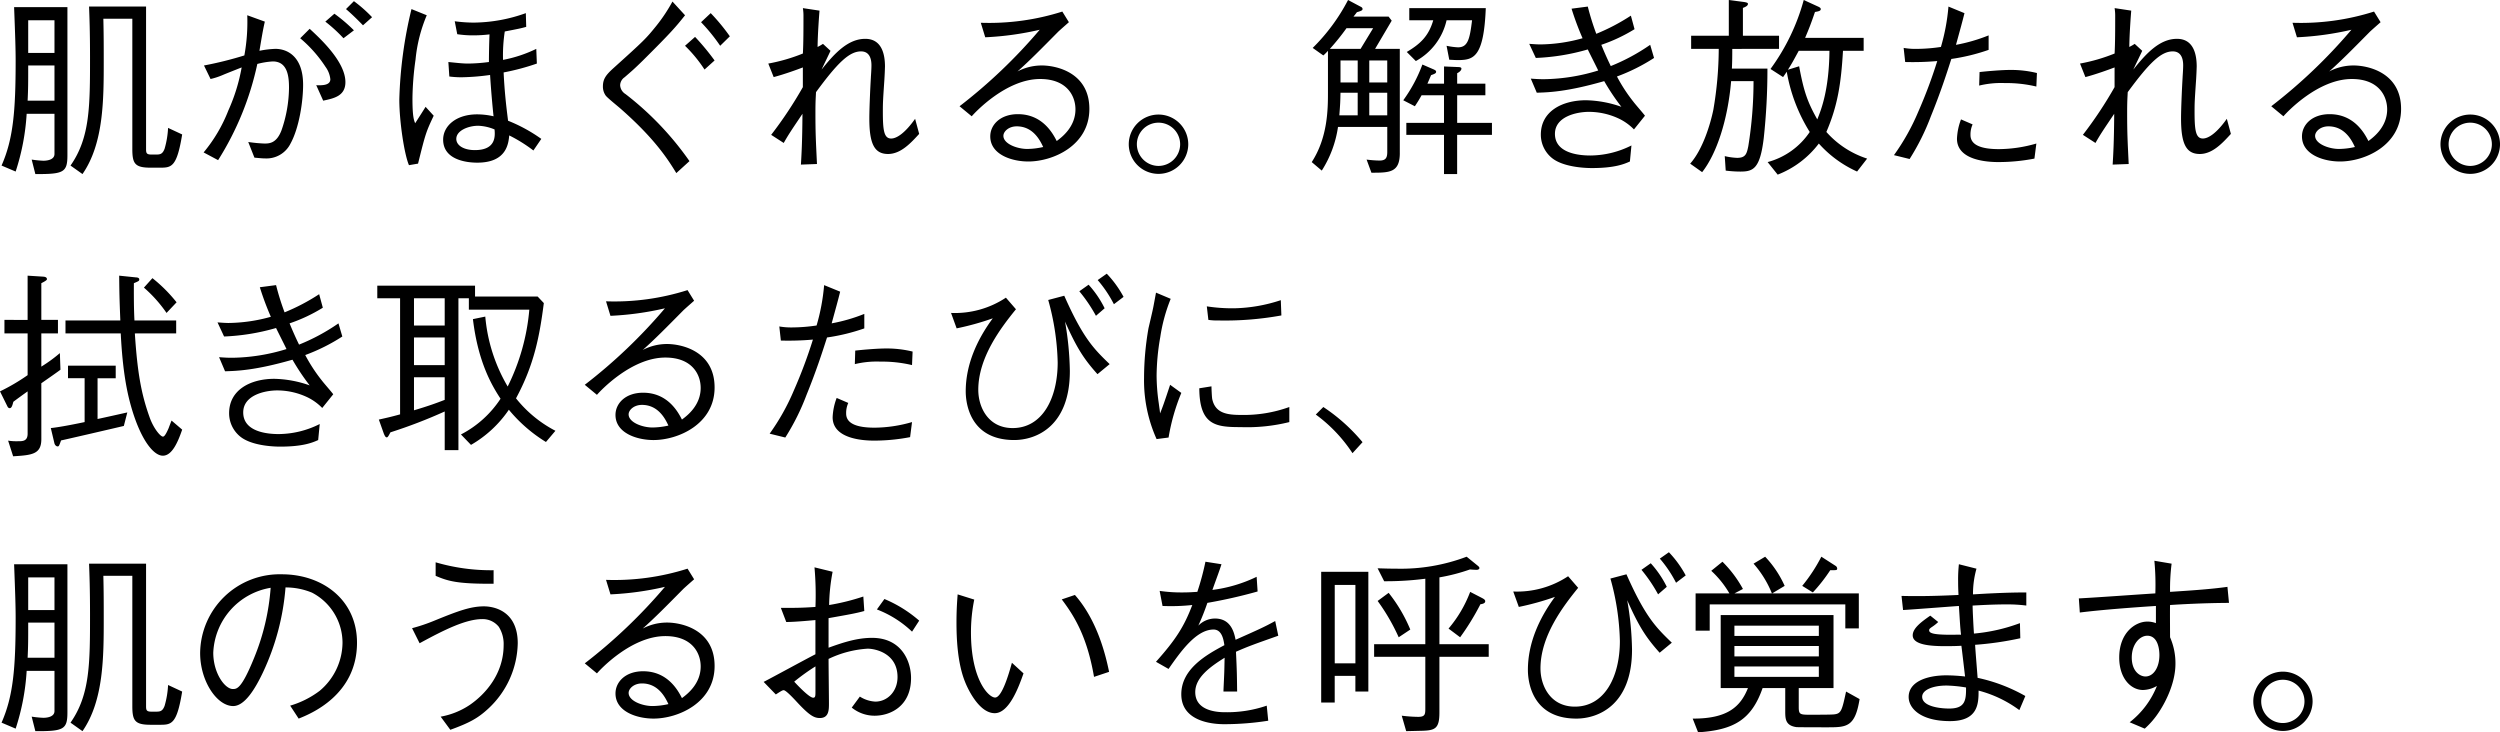 <svg xmlns="http://www.w3.org/2000/svg" width="556.463" height="163.001"><path d="M15.007 34.533V1.591H3.139c.258 6.665.344 9.546.344 11.911 0 11.352-.559 17.5-3.139 23.349l3.139 1.333a50.965 50.965 0 002.451-12.857h6.192v8.944c0 1.505-2.193 1.505-2.494 1.505a22.763 22.763 0 01-2.58-.258l.815 3.225c6.323.043 7.14-.387 7.14-4.21zm-2.881-22.751H6.278V4.515h5.848zm0 10.621H6.149c.129-2.709.129-3.913.129-7.826h5.848zm28.423 7.525l-3.139-1.462a19.779 19.779 0 01-.774 4.644c-.473 1.247-1.032 1.29-1.978 1.29h-.946c-1.118 0-1.2-.344-1.2-1.247V1.462H19.823c.086 2.279.215 5.5.215 11.223 0 10.965 0 17.974-4.343 24.166l2.666 1.892c4.73-6.837 4.73-16.555 4.73-25.241 0-3.01 0-5.805-.086-9.331h6.45v28.982c0 3.268.559 4.171 4.085 4.171h1.935c2.666 0 3.87 0 5.074-7.396zm6.318-12.341a16.182 16.182 0 002.838-.946c.6-.258 3.44-1.376 4.085-1.634a40.43 40.43 0 01-2.967 9.589 33.568 33.568 0 01-5.5 9.331l3.224 1.72a65.8 65.8 0 008.729-21.414 17.405 17.405 0 013.44-.559c3.354 0 3.612 3.483 3.612 5.891a29.453 29.453 0 01-1.677 9.46c-1.118 2.924-2.752 2.924-3.827 2.924a32.425 32.425 0 01-3.569-.344l1.376 3.483c1.333.129 1.849.172 2.322.172a5.967 5.967 0 005.714-3.311c1.94-3.526 2.8-9.416 2.8-13.072 0-6.45-3.655-8-6.149-8a20.8 20.8 0 00-3.569.43c.559-3.311.774-4.644 1.2-6.493l-3.913-1.419a41.281 41.281 0 01-.645 8.944 81.319 81.319 0 01-8.987 2.236zM78.776 6.751a35.6 35.6 0 00-4.343-3.7l-2.021 1.763a33.284 33.284 0 014.042 3.7zM66.822 8.514a29 29 0 015.633 6.364 5.635 5.635 0 011.075 2.755c0 1.419-1.935 1.376-3.139 1.333l1.548 3.44c2.408-.516 4.945-1.032 4.945-4.128 0-4.558-5.633-9.718-7.955-11.868zm10.191-6.493c1.161.989 2.537 2.322 3.784 3.612l2.021-1.806A30.82 30.82 0 0078.776.258zm14.577 0a95.246 95.246 0 00-2.709 20.124c0 4.9 1.118 12.255 2.15 14.62l2.021-.344c1.677-6.751 1.763-7.009 3.483-10.664l-1.806-1.978c-.387.645-1.548 2.451-2.322 3.655-.3-.774-.6-1.548-.6-5.547a66.329 66.329 0 01.688-8.643 33.431 33.431 0 012.494-9.847zm27.777 8.858a29.616 29.616 0 01-7.4 2.451 35.272 35.272 0 01.387-6.321c2.881-.559 3.569-.688 4.773-1.032l-.086-3.053a34.906 34.906 0 01-11.61 2.107 31.83 31.83 0 01-4.214-.3l.559 2.881a22.973 22.973 0 003.655.258 30.483 30.483 0 003.526-.215 167.11 167.11 0 00-.129 6.149 38.251 38.251 0 01-4.6.344c-1.2 0-2.279-.129-4.429-.344l.215 3.225a20.982 20.982 0 002.623.172 50.261 50.261 0 006.45-.516c.258 4.214.688 8.514.774 9.2a16.566 16.566 0 00-3.655-.43c-4.687 0-7.568 2.58-7.568 5.633 0 5.117 6.751 5.117 7.611 5.117 6.579 0 6.923-4.343 7.1-6.063a32.96 32.96 0 015.375 3.354l1.763-2.58a34.912 34.912 0 00-7.4-4.042c-.43-3.44-.774-6.364-.989-10.75a51.561 51.561 0 007.4-1.978zM110.08 28.81c.129 1.462.344 4.6-4.386 4.6-2.451 0-4.128-1.032-4.128-2.494 0-1.892 2.752-2.924 4.859-2.924a10.311 10.311 0 013.655.818zM149.68.344a36.444 36.444 0 01-3.569 5.375c-2.365 2.924-2.666 3.225-9.675 9.546-1.548 1.419-2.236 2.322-2.236 3.956a3.431 3.431 0 00.6 2.021c.344.516 2.838 2.494 3.354 2.967 7.74 6.794 10.621 11.438 12.384 14.319l2.929-2.666a67.937 67.937 0 00-14.233-14.921 2.464 2.464 0 01-1.2-1.978 2.227 2.227 0 01.989-1.763c1.591-1.376 2.064-1.763 4.042-3.7 6.536-6.493 7.353-7.525 9.417-10.1zm6.364 4.6a39.446 39.446 0 014.257 5.246l2.15-2.107a44.085 44.085 0 00-4.257-5.16zm-3.569 5.246a30.7 30.7 0 014.343 5.289l2.236-2.021a52.857 52.857 0 00-4.343-5.246zm51.216 16.255c-2.279 3.225-4.124 4.388-5.332 4.388-1.634 0-1.849-1.935-1.849-6.063 0-2.021.043-2.58.344-7.095a82.29 82.29 0 00.129-2.881c0-2.752-.731-6.149-4.386-6.149-3.784 0-6.751 3.1-9.718 6.837.258-.6 1.677-3.483 1.978-4.171l-1.677-1.548a9.991 9.991 0 01-1.2.688c.043-3.139.344-6.966.43-8.084l-3.7-.559a11.017 11.017 0 01.129 1.935c0 2.494 0 5.719-.129 8.17a39.161 39.161 0 01-7.7 2.236l1.2 3.01c2.451-.645 5.375-1.72 6.493-2.15v4.386a89.891 89.891 0 01-7.052 10.621l2.795 1.806c1.118-1.978 1.72-2.838 4.171-6.493-.043 6.45-.215 9.073-.344 11.309l3.574-.131c-.258-5.418-.344-6.88-.344-11.524 0-2.623.086-3.44.129-4.472 4.859-6.622 7.439-9.073 10.019-9.073 1.806 0 2.322 1.505 2.322 3.1 0 .989-.129 2.494-.129 2.752-.129 2.064-.344 6.794-.344 9.073 0 5.547 1.075 7.912 4.171 7.912 2.838 0 5.074-2.451 6.923-4.472zM219.3 8.299a66.649 66.649 0 0012.126-1.677 116.672 116.672 0 01-17.845 17.028l2.709 2.236c.688-.817 7.654-8.3 15.222-8.3 6.02 0 7.869 3.827 7.869 6.751 0 3.913-3.01 6.192-4.171 7.052-.817-1.591-3.1-5.977-8.643-5.977-3.913 0-6.149 2.365-6.149 4.945 0 4.042 4.773 5.59 8.471 5.59 5.461 0 13.588-3.526 13.588-11.7 0-8.127-7.4-9.675-10.578-9.675a11.606 11.606 0 00-5.418 1.333c2.838-2.537 5.117-4.859 9.03-8.815.3-.3 2.021-1.806 2.408-2.15l-1.462-2.365a53.772 53.772 0 01-18.146 2.494zm12.9 24.424a16.535 16.535 0 01-3.569.43c-2.193 0-5.289-1.118-5.289-2.924 0-.946 1.161-2.107 2.967-2.107 3.698 0 5.246 3.225 5.891 4.601zm25.667-7.224a6.625 6.625 0 00-6.622 6.622 6.616 6.616 0 006.622 6.579 6.616 6.616 0 006.622-6.579 6.625 6.625 0 00-6.622-6.622zm0 1.806a4.808 4.808 0 014.816 4.816 4.836 4.836 0 01-4.816 4.812 4.836 4.836 0 01-4.816-4.816 4.808 4.808 0 014.816-4.812zm53.707 6.751V10.879h-5.5l3.7-6.278-.688-.9h-7.826c.43-.516.473-.6.774-.989 1.247-.344 1.247-.516 1.247-.731 0-.258-.258-.43-.473-.516L300.056.003a42.414 42.414 0 01-7.869 10.664l2.365 1.677a11.584 11.584 0 001.032-1.032v9.245c0 3.741-.043 10.019-3.612 15.523l2.236 1.892a24.622 24.622 0 003.612-9.718h10.965v5.59c0 1.376-.43 1.892-1.72 1.892a25.319 25.319 0 01-2.881-.215l1.075 2.924c4.04-.003 6.319-.003 6.319-4.389zM302.2 18.361h-3.823v-4.9h3.827zm6.579 0h-4v-4.9h4zm0 7.31h-4V20.64h4zm-6.579 0h-4.085c.215-2.752.215-3.1.258-5.031h3.827zm3.44-19.393l-2.795 4.6h-6.837a51.71 51.71 0 003.7-4.6zm25.069-4.472h-17.024v2.709h5.332c-1.032 3.569-2.924 5.289-5.891 7.052l2.021 2.021a13.829 13.829 0 006.837-9.073h5.676c-.516 4.214-.946 6.02-3.139 6.02a15.405 15.405 0 01-2.537-.344l.6 3.1c.817.043 1.333.086 2.064.086 3.356-.044 5.635-.649 6.065-11.571zm1.376 28.208v-2.666h-7.74v-6.149h6.278v-2.58h-6.278v-2.322c.344-.172.946-.559.946-1.032 0-.3-.43-.344-.86-.344l-3.01-.129v3.827h-3.7c.258-.559.387-.9.817-1.892.989-.344 1.118-.473 1.118-.774 0-.215-.215-.344-.473-.473l-2.58-1.118a32.761 32.761 0 01-4.257 7.955l2.58 1.333c.516-.774.9-1.376 1.5-2.451h4.988v6.149h-8.385v2.666h8.385v8.729h2.924v-8.729zm17.72-28.081a62.918 62.918 0 002.451 6.579 35.923 35.923 0 01-9.417 1.376c-.645 0-1.2-.043-2.451-.129l1.462 3.139a48.157 48.157 0 0011.567-1.892c.3.645 1.978 3.956 2.322 4.687a42.506 42.506 0 01-12.04 1.935c-.645 0-1.29 0-2.967-.129l1.333 3.139c2.58-.086 6.622-.172 15.007-2.58a50 50 0 003.827 5.719 25 25 0 00-7.869-1.462c-5.246 0-10.062 2.408-10.062 7.654a6.67 6.67 0 002.322 5.074c2.408 2.107 7.267 2.365 9.03 2.365 5.117 0 7.224-.9 8.471-1.462l.344-3.569a20.559 20.559 0 01-9.159 2.236c-2.451 0-7.869-.473-7.869-4.816 0-3.913 4.945-4.9 7.568-4.9a15.668 15.668 0 016.665 1.505 11.691 11.691 0 013.354 2.408l2.451-3.053c-.3-.43-2.107-2.494-2.494-3.01a35.916 35.916 0 01-3.741-5.719 41.605 41.605 0 008.256-4.128l-.86-2.924a44.29 44.29 0 01-8.772 4.73 75.863 75.863 0 01-2.107-4.73 36.006 36.006 0 007.4-3.483l-.817-3.01a44.873 44.873 0 01-7.7 4.042 56.941 56.941 0 01-1.892-6.063zm65.79 33.37a20.539 20.539 0 01-9.073-5.934c2.494-5.8 3.268-10.664 3.7-18.06h4.6V8.428h-13.03c.817-1.935 1.29-3.1 2.193-5.762.731-.129 1.29-.215 1.29-.645 0-.258-.3-.43-.688-.6l-3.1-1.419a46.648 46.648 0 01-7.4 15.351l2.8 1.806c.387-.559.516-.731.817-1.2a37.176 37.176 0 005.117 13.416 16.372 16.372 0 01-9.371 6.702l2.236 2.795a21.067 21.067 0 009.159-6.923 25.3 25.3 0 008.514 6.235zm-19.608-24.424V7.955h-8.041V1.763c.43-.172 1.118-.43 1.118-.9 0-.172-.086-.3-.946-.43l-3.311-.43v7.955h-8.385v2.924h6.145a81.543 81.543 0 01-1.2 13.545c-.645 3.139-2.322 8.815-5.16 12l2.666 1.892c3.225-4.085 5.719-11.653 6.45-20.253h4.988a91.063 91.063 0 01-1.161 14.448c-.344 1.72-.6 2.623-2.494 2.623a14.382 14.382 0 01-2.752-.387l.215 3.225a26.625 26.625 0 003.268.215c2.838 0 4.386-.6 5.2-7.482a142.218 142.218 0 00.817-15.437h-7.912c.086-1.548.086-3.268.086-4.386zm11.223.43c-.086 8.815-1.892 13.244-2.709 15.265-2.236-3.956-3.01-6.321-4.042-11.825l-2.494.774c.946-1.505 1.075-1.763 2.408-4.214zm26.488-9.847a45.37 45.37 0 01-1.677 8.987 37.5 37.5 0 01-5.246.43 15.516 15.516 0 01-3.053-.215l.344 3.139a62.7 62.7 0 007.138-.215 107.391 107.391 0 01-4.257 11.352 49.012 49.012 0 01-5.38 9.593l3.483.86a51.55 51.55 0 004.73-9.5c2.15-5.289 3.483-9.417 4.558-12.771a44.084 44.084 0 008.3-2.021V7.876a37.718 37.718 0 01-7.267 2.107c1.118-4.085 1.333-4.816 1.892-7.052zm6.837 17.587a20.727 20.727 0 015.676-.559 28.834 28.834 0 017.052.774l.129-3.01a24.133 24.133 0 00-5.934-.688c-1.806 0-4.988.258-6.837.473zm-4.042 7.525a13.506 13.506 0 00-.9 4.3c0 4.859 6.88 5.2 9.2 5.2a42.111 42.111 0 008.041-.774l.43-3.354a30.373 30.373 0 01-8.342 1.247c-3.741 0-6.321-.817-6.321-3.139a5.434 5.434 0 01.473-2.365zm59.168-.129c-2.279 3.225-4.128 4.386-5.332 4.386-1.634 0-1.849-1.935-1.849-6.063 0-2.021.043-2.58.344-7.095a82.29 82.29 0 00.129-2.881c0-2.752-.731-6.149-4.386-6.149-3.784 0-6.751 3.1-9.718 6.837.258-.6 1.677-3.483 1.978-4.171l-1.677-1.548a9.989 9.989 0 01-1.2.688c.043-3.139.344-6.966.43-8.084l-3.7-.559a11.017 11.017 0 01.129 1.935c0 2.494 0 5.719-.129 8.17a39.161 39.161 0 01-7.7 2.236l1.2 3.01c2.451-.645 5.375-1.72 6.493-2.15v4.386a89.887 89.887 0 01-7.052 10.621l2.8 1.806c1.118-1.978 1.72-2.838 4.171-6.493-.043 6.45-.215 9.073-.344 11.309l3.569-.129c-.258-5.418-.344-6.88-.344-11.524 0-2.623.086-3.44.129-4.472 4.859-6.622 7.439-9.073 10.019-9.073 1.806 0 2.322 1.505 2.322 3.1 0 .989-.129 2.494-.129 2.752-.129 2.064-.344 6.794-.344 9.073 0 5.547 1.075 7.912 4.171 7.912 2.838 0 5.074-2.451 6.923-4.472zm15.606-18.146a66.65 66.65 0 0012.126-1.677 116.672 116.672 0 01-17.845 17.028l2.709 2.236c.688-.817 7.654-8.3 15.222-8.3 6.02 0 7.869 3.827 7.869 6.751 0 3.913-3.01 6.192-4.171 7.052-.817-1.591-3.1-5.977-8.643-5.977-3.913 0-6.149 2.365-6.149 4.945 0 4.042 4.773 5.59 8.471 5.59 5.461 0 13.588-3.526 13.588-11.7 0-8.127-7.4-9.675-10.578-9.675a11.606 11.606 0 00-5.418 1.333c2.838-2.537 5.117-4.859 9.03-8.815.3-.3 2.021-1.806 2.408-2.15l-1.462-2.365a53.773 53.773 0 01-18.146 2.494zm12.9 24.424a16.535 16.535 0 01-3.569.43c-2.193 0-5.289-1.118-5.289-2.924 0-.946 1.161-2.107 2.967-2.107 3.701 0 5.249 3.225 5.891 4.601zm25.671-7.224a6.625 6.625 0 00-6.622 6.622 6.616 6.616 0 006.622 6.579 6.616 6.616 0 006.629-6.579 6.625 6.625 0 00-6.626-6.622zm0 1.806a4.808 4.808 0 014.816 4.816 4.836 4.836 0 01-4.813 4.812 4.836 4.836 0 01-4.816-4.816 4.808 4.808 0 014.816-4.812zm-540.639 58c1.419-.989 3.526-2.451 4.257-3.01l-.129-3.7a32.673 32.673 0 01-4.128 3.01v-7.4h3.7v-3.01h-3.7v-8.162c.516-.258 1.247-.645 1.247-.86 0-.172 0-.559-.9-.6l-3.4-.215v9.847H.989v3.01h5.16v9.288A44.681 44.681 0 010 87.115l1.634 3.308c.172.387.43.43.516.43.43 0 .6-.559.817-1.419.774-.6 2.58-1.892 3.182-2.322v9.421c0 1.677-1.118 1.677-2.107 1.677a12 12 0 01-2.236-.129l1.118 3.483c4.171-.258 6.278-.43 6.278-3.827zm30.017-11.093v-2.879h-9.288c-.172-3.182-.129-7.267-.129-8.3 1.118-.473 1.2-.516 1.2-.86s-.473-.43-.731-.43l-3.741-.387c.043 3.741.043 4.6.258 9.976H14.577v2.881h12.3c.43 8.686 1.462 13.33 2.365 16.469 2.107 7.267 4.945 10.75 7.009 10.75 2.021 0 3.311-2.924 4.3-5.8l-2.365-2.021c-.344.86-.6 1.548-.645 1.677-.817 1.892-1.118 1.892-1.29 1.892-.516 0-2.064-1.763-2.967-4.343-1.892-5.289-2.709-10.1-3.268-18.619zm-17.5 9.976h4.041v-2.8H15.136v2.8h3.7v9.761c-1.419.3-5.375 1.118-7.525 1.333l.774 3.268c.129.645.559.817.731.817.3 0 .344-.129.774-1.333.3-.043 11.825-2.709 13.975-3.225l.774-3.01c-.946.215-5.547 1.247-6.622 1.462zm17.587-16.9a33.178 33.178 0 00-5.375-5.375l-1.892 2.107a29.76 29.76 0 015.031 5.634zm18.532-3.355a62.918 62.918 0 002.451 6.579 35.923 35.923 0 01-9.419 1.378c-.645 0-1.2-.043-2.451-.129l1.462 3.139a48.158 48.158 0 0011.569-1.892c.3.645 1.978 3.956 2.322 4.687a42.506 42.506 0 01-12.04 1.938c-.645 0-1.29 0-2.967-.129l1.333 3.139c2.58-.086 6.622-.172 15.007-2.58a50 50 0 003.827 5.719 25 25 0 00-7.869-1.462c-5.246 0-10.062 2.408-10.062 7.654a6.67 6.67 0 002.322 5.074c2.408 2.107 7.267 2.365 9.03 2.365 5.117 0 7.224-.9 8.471-1.462l.344-3.569a20.559 20.559 0 01-9.159 2.236c-2.451 0-7.869-.473-7.869-4.816 0-3.913 4.945-4.9 7.568-4.9a15.668 15.668 0 016.665 1.5 11.691 11.691 0 013.354 2.408l2.451-3.053c-.3-.43-2.107-2.494-2.494-3.01a35.915 35.915 0 01-3.741-5.719 41.6 41.6 0 008.256-4.128l-.86-2.924a44.289 44.289 0 01-8.772 4.73 75.863 75.863 0 01-2.107-4.73 36 36 0 007.4-3.483l-.817-3.01a44.873 44.873 0 01-7.7 4.042 56.947 56.947 0 01-1.892-6.063zm27.606 32.6c.172.387.344.817.645.817.258 0 .473-.473.817-1.118a111.768 111.768 0 0012.083-4.644v8.6h3.053v-33.8h2.322v2.535h13.459a47.609 47.609 0 01-4.816 17.11 36.984 36.984 0 01-4.988-15.566l-2.749.566c1.161 9.761 4.343 14.964 6.149 17.716a23.368 23.368 0 01-8.815 7.955l2.236 2.322a25.749 25.749 0 008.428-7.826 33.008 33.008 0 008.256 7.181l2.107-2.494a27.226 27.226 0 01-8.772-7.224c4.085-7.568 5.246-13.889 6.192-21.2l-1.381-1.464h-13.93v-2.408H83.979v2.8h5.074v25.842c-2.021.559-3.01.774-4.73 1.161zm13.545-15.265h-6.837v-6.153h6.837zm0-8.815h-6.837v-6.067h6.837zm-6.837 11.52h6.837v5.031c-1.892.731-3.526 1.333-6.837 2.322zm43.731-13.674a66.65 66.65 0 0012.126-1.677 116.673 116.673 0 01-17.845 17.028l2.709 2.236c.688-.817 7.654-8.3 15.222-8.3 6.02 0 7.869 3.827 7.869 6.751 0 3.913-3.01 6.192-4.171 7.052-.817-1.591-3.1-5.977-8.643-5.977-3.913 0-6.149 2.365-6.149 4.945 0 4.042 4.773 5.59 8.471 5.59 5.461 0 13.588-3.526 13.588-11.7 0-8.127-7.4-9.675-10.578-9.675a11.606 11.606 0 00-5.418 1.333c2.838-2.537 5.117-4.859 9.03-8.815.3-.3 2.021-1.806 2.408-2.15l-1.462-2.365a53.772 53.772 0 01-18.146 2.494zm12.9 24.424a16.534 16.534 0 01-3.569.43c-2.193 0-5.289-1.118-5.289-2.924 0-.946 1.161-2.107 2.967-2.107 3.698 0 5.246 3.225 5.891 4.601zm34.658-31.261a45.369 45.369 0 01-1.677 8.987 37.5 37.5 0 01-5.246.43 15.516 15.516 0 01-3.053-.215l.344 3.139a62.7 62.7 0 007.138-.215 107.383 107.383 0 01-4.257 11.352 49.012 49.012 0 01-5.375 9.589l3.483.86a51.551 51.551 0 004.73-9.5c2.15-5.289 3.483-9.417 4.558-12.771a44.084 44.084 0 008.3-2.021v-3.228a37.718 37.718 0 01-7.267 2.107c1.118-4.085 1.333-4.816 1.892-7.052zm6.837 17.587a20.727 20.727 0 015.676-.559 28.834 28.834 0 017.052.774l.129-3.01a24.133 24.133 0 00-5.934-.688c-1.806 0-4.988.258-6.837.473zm-4.042 7.525a13.507 13.507 0 00-.9 4.3c0 4.859 6.88 5.2 9.2 5.2a42.111 42.111 0 008.041-.774l.43-3.354a30.373 30.373 0 01-8.342 1.247c-3.741 0-6.321-.817-6.321-3.139a5.434 5.434 0 01.473-2.365zm54.008-23.741a33.738 33.738 0 013.7 5.461l1.935-1.677a22.617 22.617 0 00-3.569-5.246zm4.085-2.494a26.933 26.933 0 013.612 5.375l2.15-1.634a23.521 23.521 0 00-3.741-5.16zm-31.39 10.75a60.149 60.149 0 008.041-2.236c-3.526 4.773-6.02 10.32-6.02 16.254 0 1.333.172 10.836 10.793 10.836 4.816 0 12.384-2.967 12.384-15.351a68.2 68.2 0 00-1.075-11.008c2.58 5.805 4.171 8.3 7.224 11.7l2.709-2.236c-3.483-3.354-5.891-5.719-10.105-15.222l-3.569.946a55.587 55.587 0 012.107 13.889c0 8.041-3.44 14.62-10.019 14.62-5.418 0-7.654-4.6-7.654-8.514 0-7.181 4.988-13.76 8.385-17.931l-2.236-2.58a20.558 20.558 0 01-12.212 3.4zm44.376-7.955c-.086.473-.129.688-.473 2.537-.172.946-.258 1.376-1.2 5.375a64.483 64.483 0 00-.989 11.051 31.847 31.847 0 002.791 13.636l2.666-.344a45.384 45.384 0 012.838-9.933l-2.494-1.806c-1.333 4.042-1.677 4.988-2.236 6.364-.086-.86-.129-1.032-.3-2.322a43.627 43.627 0 01-.473-6.149 51.43 51.43 0 01.817-8.514 37.343 37.343 0 012.322-8.514zm11.655 6.068a12.851 12.851 0 002.15.129 70.043 70.043 0 0014.1-1.118l-.129-3.4a34.946 34.946 0 01-10.32 1.806 36.8 36.8 0 01-6.149-.43zm-2.021 15.222c.043 8.256 3.7 8.643 9.159 8.643a39.019 39.019 0 0010.879-1.118v-3.354a29.73 29.73 0 01-10.707 1.763c-3.1 0-5.762-.344-6.45-3.526-.086-.387-.172-2.408-.172-2.838zm25.929 5.848a33.151 33.151 0 018.17 8.6l2.236-2.451a40.113 40.113 0 00-8.729-7.826zM15.007 158.533v-32.942H3.139c.258 6.665.344 9.546.344 11.911 0 11.352-.559 17.5-3.139 23.349l3.139 1.333a50.965 50.965 0 002.451-12.857h6.192v8.944c0 1.5-2.193 1.5-2.494 1.5a22.764 22.764 0 01-2.58-.258l.815 3.23c6.323.043 7.14-.387 7.14-4.21zm-2.881-22.747H6.278v-7.271h5.848zm0 10.621H6.149c.129-2.709.129-3.913.129-7.826h5.848zm28.423 7.525l-3.139-1.462a19.779 19.779 0 01-.774 4.644c-.473 1.247-1.032 1.29-1.978 1.29h-.946c-1.118 0-1.2-.344-1.2-1.247v-31.695H19.823c.086 2.279.215 5.5.215 11.223 0 10.965 0 17.974-4.343 24.166l2.666 1.892c4.73-6.837 4.73-16.555 4.73-25.241 0-3.01 0-5.805-.086-9.331h6.45v28.982c0 3.268.559 4.171 4.085 4.171h1.935c2.666 0 3.87 0 5.074-7.396zm25.929 6.02c2.58-1.032 12.986-5.2 12.986-16.9 0-9.546-7.7-15.222-16.727-15.222a17.708 17.708 0 00-18.189 17.544c0 6.235 3.741 11.782 7.353 11.782 2.537 0 4.859-3.741 6.665-7.568a54.372 54.372 0 004.988-18.834 15.284 15.284 0 015.891 1.161 12.579 12.579 0 016.794 11.137 14.121 14.121 0 01-5.072 10.704 20.326 20.326 0 01-6.579 3.311zm-6.235-29.119a50.786 50.786 0 01-3.7 15.652c-2.795 6.88-3.827 6.88-4.73 6.88-1.72 0-4.343-3.483-4.343-8.084a15.3 15.3 0 0112.773-14.448zm36.724-2.662c2.8 1.2 4.816 1.806 12.9 1.763v-3.01a43.782 43.782 0 01-12.9-1.763zm-3.569 15.007c5.676-3.1 10.363-5.375 13.975-5.375a4.587 4.587 0 013.655 1.72 7.159 7.159 0 011.075 4.042c0 6.45-4.085 10.965-7.525 13.33a16.967 16.967 0 01-6.493 2.623l2.15 2.924c4.386-1.591 6.192-2.623 8.471-4.73a20.334 20.334 0 006.536-14.534c0-7.224-5.332-8.213-7.525-8.213-3.01 0-5.848 1.075-10.922 3.139a39.279 39.279 0 01-5.074 1.72zm42.484-10.879a66.65 66.65 0 0012.126-1.677 116.673 116.673 0 01-17.845 17.028l2.709 2.236c.688-.817 7.654-8.3 15.222-8.3 6.02 0 7.869 3.827 7.869 6.751 0 3.913-3.01 6.192-4.171 7.052-.817-1.591-3.1-5.977-8.643-5.977-3.913 0-6.149 2.365-6.149 4.945 0 4.042 4.773 5.59 8.471 5.59 5.461 0 13.588-3.526 13.588-11.7 0-8.127-7.4-9.675-10.578-9.675a11.606 11.606 0 00-5.418 1.333c2.838-2.537 5.117-4.859 9.03-8.815.3-.3 2.021-1.806 2.408-2.15l-1.462-2.365a53.772 53.772 0 01-18.146 2.494zm12.9 24.424a16.534 16.534 0 01-3.569.43c-2.193 0-5.289-1.118-5.289-2.924 0-.946 1.161-2.107 2.967-2.107 3.696 0 5.244 3.225 5.889 4.601zm46.4-21.07a23.49 23.49 0 017.826 4.945l1.591-2.451a28.447 28.447 0 00-7.74-4.816zm-13.889-9.374a69.446 69.446 0 01.215 8.815c-3.01.215-4.644.215-7.7.215l1.2 3.139c1.806 0 4.6-.258 6.493-.43v7.615c-1.634.817-9.675 5.2-11.524 6.149l2.709 2.795c1.333-.86 1.505-.946 1.763-.946.516 0 2.408 2.064 2.967 2.666 2.795 3.01 3.827 3.526 5.074 3.526 2.021 0 2.021-1.849 2.021-3.225 0-1.419-.086-8.385-.086-9.933a23.309 23.309 0 018.686-2.279c1.806 0 6.665 1.075 6.665 6.321 0 3.182-2.236 5.461-4.945 5.461a7.087 7.087 0 01-3.44-1.118l-1.806 2.451a8.082 8.082 0 005.074 1.806c3.569 0 8.127-2.15 8.127-8.385 0-3.784-2.15-8.944-8.686-8.944-3.225 0-6.235.946-9.675 2.193v-6.579c4.343-.774 6.106-1.075 7.955-1.591l-.215-3.225a49.237 49.237 0 01-7.611 1.892 42.6 42.6 0 01.774-7.4zm.215 27.52c0 1.118 0 1.5-.516 1.5-.817 0-3.225-2.494-4.214-3.569a45.683 45.683 0 014.73-3.4zm31.648-21.5c-.086 1.2-.258 3.225-.258 6.192 0 3.311.172 8.987 1.892 13.244.172.473 2.8 7.009 6.622 7.009 3.268 0 5.418-6.063 6.407-8.858l-2.58-2.365c-.645 2.322-2.193 7.74-3.741 7.74-1.462 0-5.375-4-5.375-14.491a36.574 36.574 0 01.731-7.31zm23.177 1.118c2.58 3.44 5.59 7.955 7.181 17.243l3.354-1.118c-.731-3.526-2.537-11.352-7.611-17.114zm45.623 23.65a27.189 27.189 0 01-9.331 1.462c-1.849 0-6.579-.344-6.579-4.472 0-3.225 3.225-5.59 6.536-7.654-.043 1.548-.043 2.709-.129 4.472-.043 1.032-.129 2.666-.129 3.053h3.043c-.043-3.354-.043-4.429-.258-8.858 2.838-1.247 3.956-1.634 9.417-3.569l-.688-3.268c-2.451 1.333-3.4 1.763-8.815 4.171-.3-1.462-.946-4.73-4.6-4.73a5.212 5.212 0 00-3.7 1.591 52.021 52.021 0 002.021-5.074 110.881 110.881 0 0011.18-2.537l-.215-3.268a31.777 31.777 0 01-9.847 2.924c1.075-3.01 1.548-4.214 2.021-5.719l-3.569-.559a59.744 59.744 0 01-1.806 6.708c-.86.043-1.763.129-3.4.129a33.6 33.6 0 01-4.988-.344l.645 3.354a44.127 44.127 0 006.622-.215c-1.806 4.773-3.7 7.74-8.084 12.642l2.8 1.591c2.666-3.827 6.149-8.772 10.019-8.772 1.892 0 2.236 2.322 2.408 3.483-4.128 2.193-9.589 5.332-9.589 10.922 0 6.665 8.342 6.665 9.718 6.665a63.4 63.4 0 009.632-.774zm22.618-3.139v-26.66h-10.497v29.111h3.01v-5.934h4.6v3.483zm-2.881-6.278h-4.6v-17.458h4.6zm28.9-13.8c0-.387-.387-.559-.774-.774l-2.58-1.333a27.642 27.642 0 01-4.816 8.17l2.58 1.935a54.8 54.8 0 004.515-7.353c.378-.046 1.066-.175 1.066-.648zm.774 12.341v-2.798h-10.974v-14.878a41.252 41.252 0 006.794-1.763 27.4 27.4 0 001.462.086c.387 0 .645-.172.645-.387s-.129-.344-.559-.688l-2.279-1.849a41.412 41.412 0 01-15.652 2.666c-1.677 0-2.795-.043-4.171-.086l1.462 2.881a68.5 68.5 0 009.159-.559v14.577h-11.395v2.795h11.395v11.352c0 1.419 0 2.021-1.591 2.021a31.917 31.917 0 01-3.655-.258l.989 3.44 3.612-.086c2.838-.086 3.784-.516 3.784-4.042v-12.427zm-17.458-6.063a33.865 33.865 0 00-4.816-8.17l-2.451 1.806a44.632 44.632 0 014.687 8.084zm51.458-13.295a33.736 33.736 0 013.7 5.461l1.935-1.677a22.617 22.617 0 00-3.569-5.246zm4.085-2.494a26.935 26.935 0 013.612 5.375l2.15-1.634a23.521 23.521 0 00-3.741-5.16zm-31.385 10.755a60.151 60.151 0 008.041-2.236c-3.526 4.773-6.02 10.32-6.02 16.254 0 1.333.172 10.836 10.793 10.836 4.816 0 12.384-2.967 12.384-15.351a68.2 68.2 0 00-1.075-11.008c2.58 5.805 4.171 8.3 7.224 11.7l2.709-2.236c-3.483-3.354-5.891-5.719-10.1-15.222l-3.569.946a55.589 55.589 0 012.107 13.889c0 8.041-3.44 14.62-10.019 14.62-5.418 0-7.654-4.6-7.654-8.514 0-7.181 4.988-13.76 8.385-17.931l-2.236-2.58a20.558 20.558 0 01-12.212 3.4zm75.852 20.511l-3.01-1.677c-.9 4.171-1.075 4.9-2.623 5.074-.387.086-4.429.086-5.547.086-2.15 0-2.365-.129-2.365-1.763v-4.171h7.74V136.9h-25.113v16.254h6.066c-1.634 4.085-4.472 6.837-12.3 6.794l1.2 3.053c8-.516 11.911-2.838 14.362-9.847h5.038v5.079c0 1.72 0 3.268 2.494 3.612.43.043 6.063.043 7.1.043 4.119-.005 5.968-.134 6.957-6.283zm-9.073-9.5h-18.792v-2.322h18.791zm0-4.558h-18.792v-2.279h18.791zm0 9.116h-18.792v-2.322h18.791zm8.9-10.793v-7.786h-19.307l2.8-1.677a23.174 23.174 0 00-4.343-6.493l-2.58 1.548a22.98 22.98 0 014.085 6.622h-8.342l1.892-.989a26.052 26.052 0 00-4.558-6.063l-2.494 2.021a21.438 21.438 0 014.042 5.031h-7.525v8.3h3.139v-5.851h30.186v5.332zm-4.816-13.337a.753.753 0 00-.387-.6l-3.139-2.021a35.947 35.947 0 01-4.257 6.493l2.365 1.462a36.861 36.861 0 003.87-4.945c1.419.002 1.548.002 1.548-.389zm40.678 12.169a39.142 39.142 0 01-10.234 2.322c-.129-1.763-.3-5.418-.3-6.235 1.634-.086 4.558-.258 7.439-.258a33.208 33.208 0 014.515.258v-2.92c-4.9 0-9.589.3-11.868.43a20.67 20.67 0 01.774-5.719l-3.913-.989a31.557 31.557 0 00-.172 3.784c0 1.333.043 2.15.086 3.053-7.181.344-10.664.258-12.685.215l.344 3.139c1.763-.086 10.492-.774 12.427-.9.258 3.956.258 4.429.473 6.407-.3-.043-1.763 0-2.107 0-3.655 0-4.988-.258-4.988-.989 0-.3.172-.43.6-.731a9.289 9.289 0 001.419-1.118l-1.763-1.419c-1.978 1.376-3.913 2.8-3.913 4.386 0 2.193 4.214 2.408 7.267 2.408 1.935 0 2.838-.043 3.569-.086.129.946.688 5.762.817 6.837a40.89 40.89 0 00-4.085-.258c-4.515 0-8.471 1.462-8.471 4.816 0 2.494 2.623 5.375 9.2 5.375 6.278 0 6.364-3.913 6.364-6.794a26.534 26.534 0 019.073 4.343l1.333-3.139a37.158 37.158 0 00-10.621-4.042c-.258-3.311-.473-5.934-.559-7.353a70.814 70.814 0 0010.062-1.462zm-12 14.319c.043 2.881-.215 4.687-3.741 4.687-2.107 0-6.02-.473-6.02-2.623 0-1.548 2.451-2.494 5.375-2.494a29.894 29.894 0 014.389.434zm41.925-28.208a57.863 57.863 0 01.215 7.267c-4.73.3-12.3.86-17.028 1.118l.215 3.139c5.2-.645 12.341-1.161 16.942-1.462v3.827a5.193 5.193 0 00-1.935-.344c-2.623 0-6.235 2.451-6.235 8 0 4.6 2.58 7.224 5.289 7.224a6.458 6.458 0 003.1-.9 19.157 19.157 0 01-6.063 8.084l3.354 1.419a18.687 18.687 0 003.225-3.784c1.72-2.623 3.612-6.708 3.612-10.664a14.443 14.443 0 00-1.2-5.891c0-1.032-.043-6.063 0-7.181 2.752-.172 7.224-.43 13.115-.473l-.344-3.569c-3.612.516-8.127.817-12.771 1.118a44.739 44.739 0 01.344-6.278zm-1.591 16.684c2.322 0 2.709 2.881 2.709 4.3 0 2.795-1.333 4.773-3.1 4.773-1.29 0-3.053-1.2-3.053-4.214s1.813-4.855 3.447-4.855zm30.186 8a6.6 6.6 0 106.622 6.622 6.625 6.625 0 00-6.619-6.62zm0 1.806a4.816 4.816 0 11-4.816 4.816 4.808 4.808 0 014.819-4.814z"/></svg>